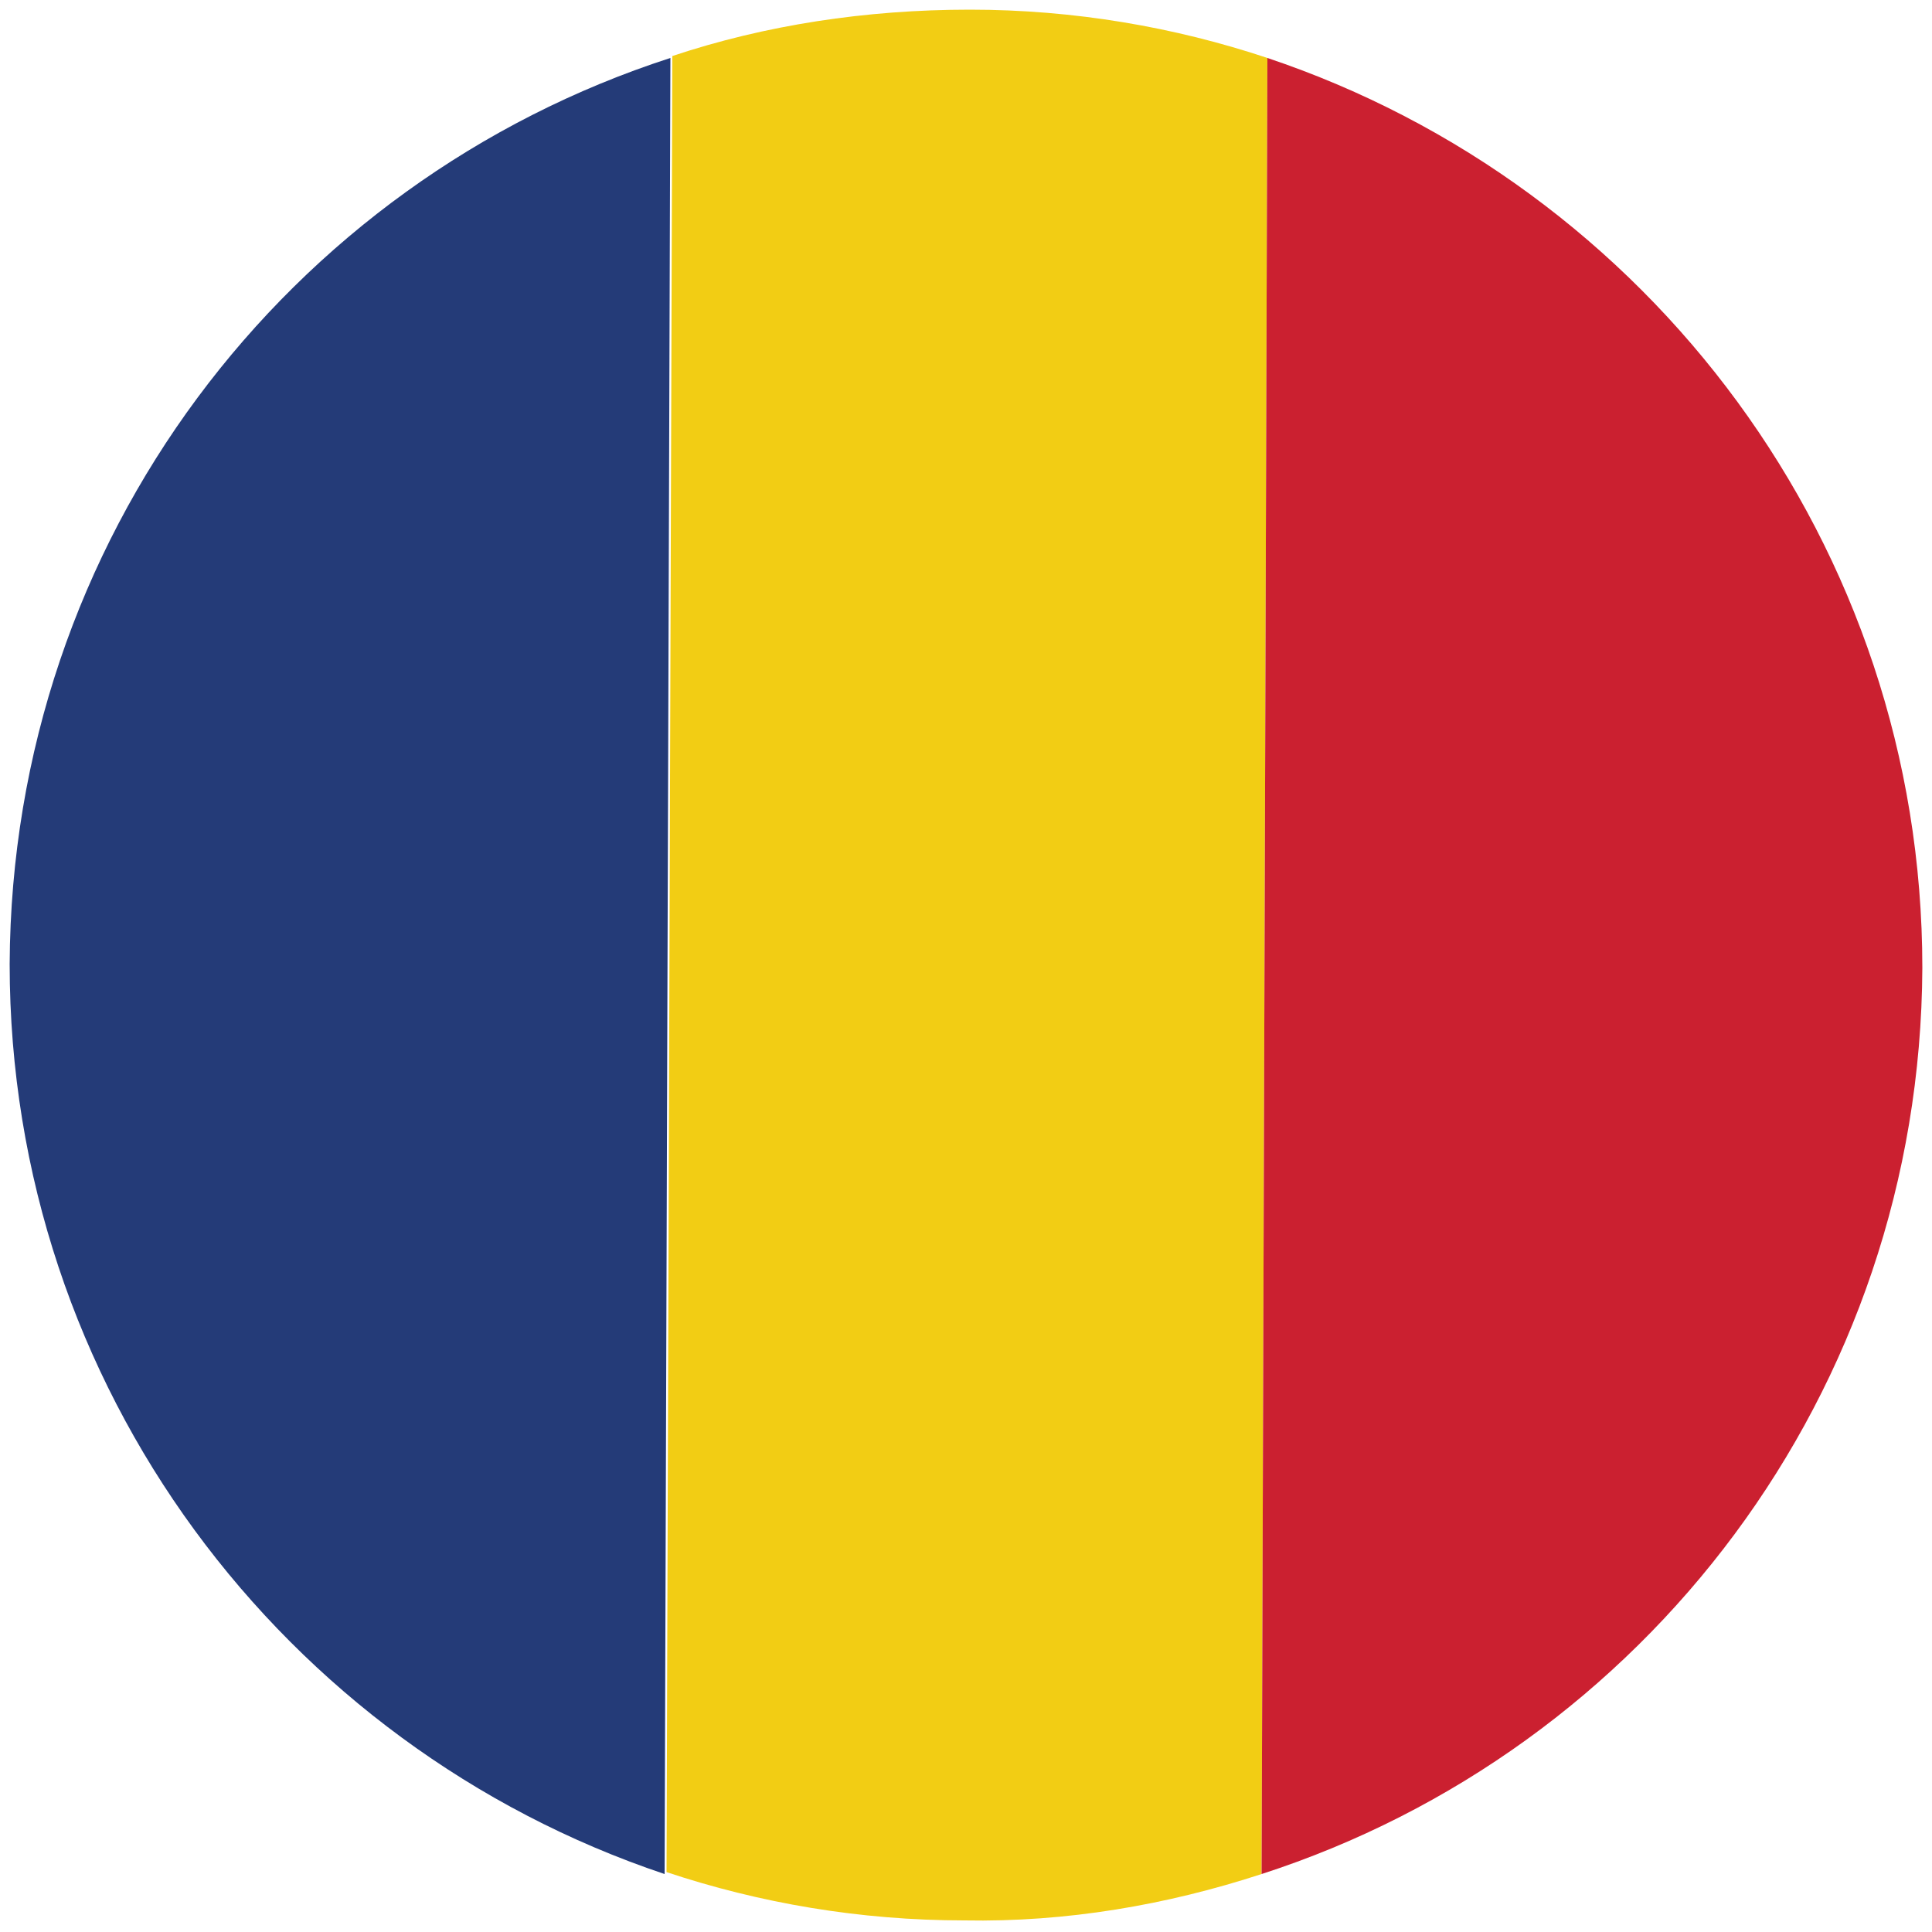 <?xml version="1.0" encoding="utf-8"?>
<!-- Generator: Adobe Illustrator 25.2.1, SVG Export Plug-In . SVG Version: 6.00 Build 0)  -->
<svg version="1.1" id="Layer_1" xmlns="http://www.w3.org/2000/svg" xmlns:xlink="http://www.w3.org/1999/xlink" x="0px" y="0px"
	 viewBox="0 0 100 100" style="enable-background:new 0 0 100 100;" xml:space="preserve">
<style type="text/css">
	.st0{fill:#243B78;}
	.st1{fill:#F2CD14;}
	.st2{fill:#CB2030;}
</style>
<path class="st0" d="M0.5,49.9C0.5,71.8,14.7,90.4,34.4,97l0.3-94C14.9,9.4,0.6,27.9,0.5,49.9z"/>
<path class="st1" d="M65.3,97l0.3-94c-4.8-1.6-10-2.5-15.4-2.5c-5.4,0-10.6,0.8-15.4,2.4l-0.3,94c4.8,1.6,10,2.5,15.4,2.5
	C55.2,99.5,60.4,98.6,65.3,97z"/>
<path class="st2" d="M99.5,50.1C99.5,28.2,85.3,9.6,65.6,3l-0.3,94C85.1,90.6,99.4,72.1,99.5,50.1z"/>
</svg>

